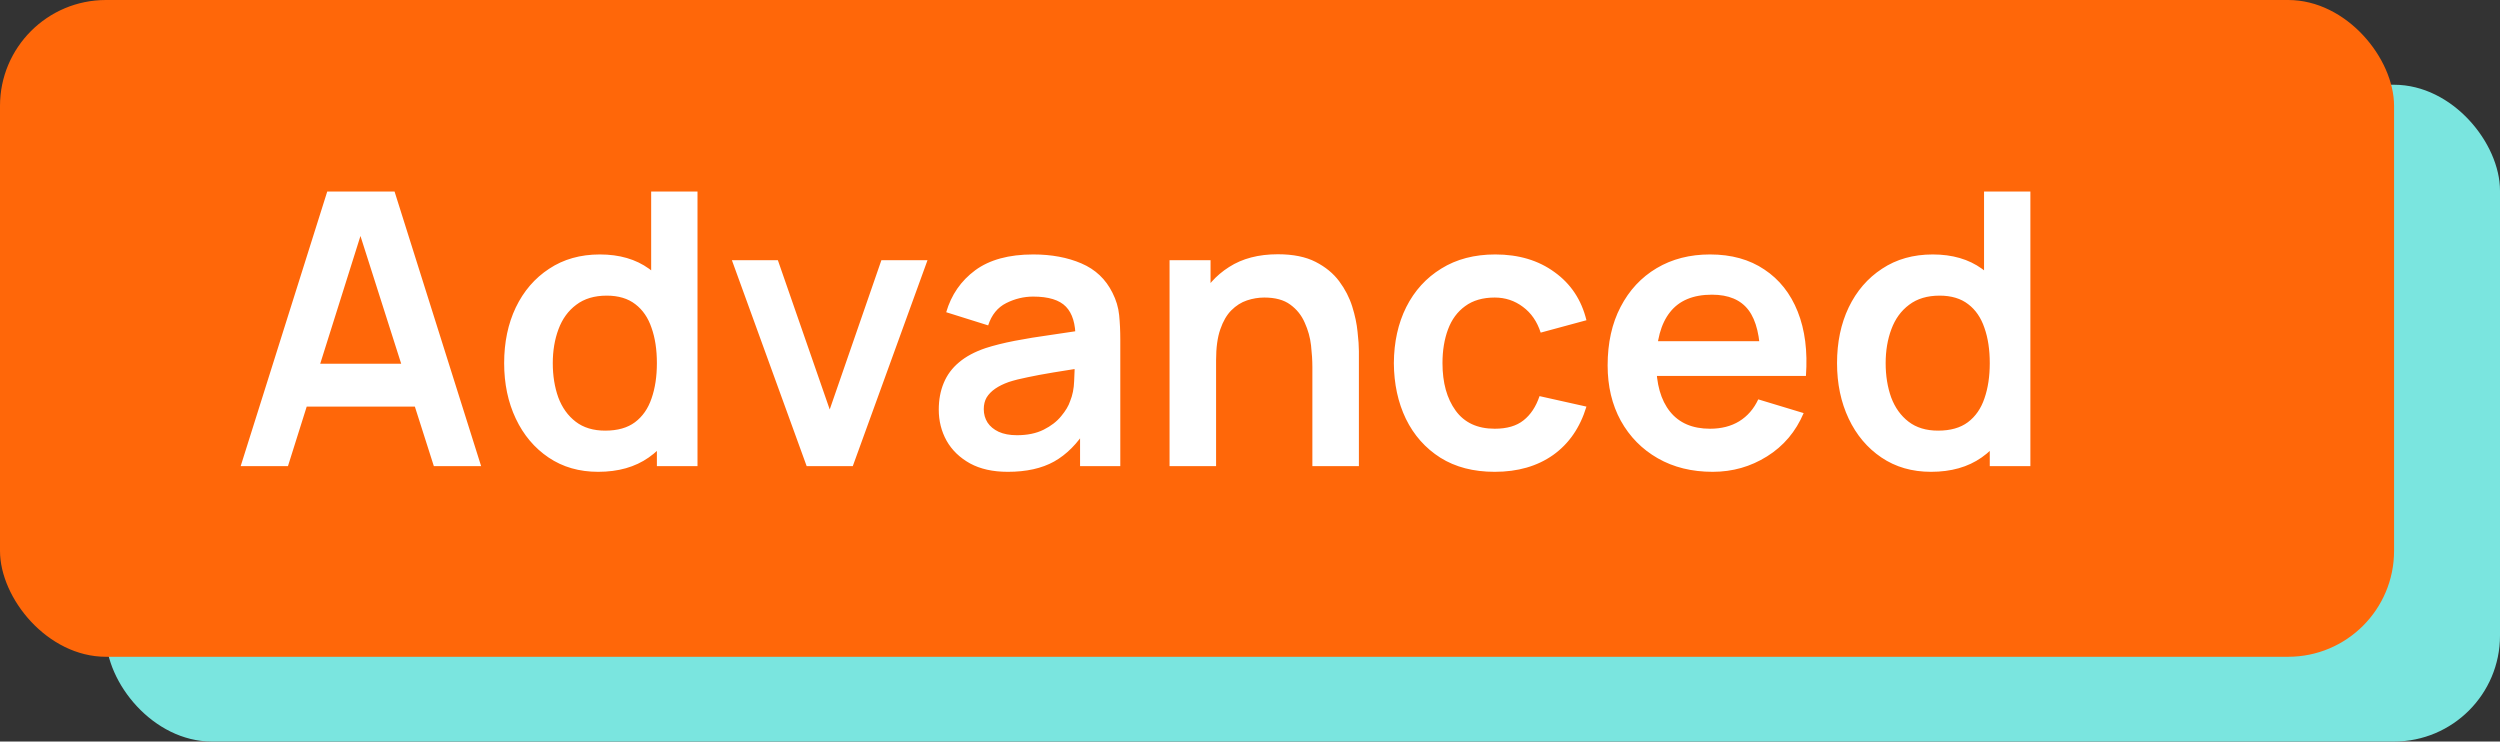<svg xmlns="http://www.w3.org/2000/svg" width="118" height="35" viewBox="0 0 118 35" fill="none"><rect x="0" y="0" width="118" height="35" fill="#333333" stroke="none"/><rect x="5" y="4" width="113" height="31" rx="5" fill="#7AE5DF"></rect><rect width="113" height="31" rx="5" fill="#FF6709"></rect><path d="M11.36 22L15.446 9.04H18.623L22.709 22H20.477L16.769 10.372H17.255L13.592 22H11.36ZM13.637 19.192V17.167H20.441V19.192H13.637ZM28.233 22.27C27.339 22.27 26.559 22.045 25.893 21.595C25.227 21.145 24.711 20.533 24.345 19.759C23.979 18.985 23.796 18.112 23.796 17.14C23.796 16.156 23.979 15.28 24.345 14.512C24.717 13.738 25.242 13.129 25.92 12.685C26.598 12.235 27.396 12.01 28.314 12.01C29.238 12.01 30.012 12.235 30.636 12.685C31.266 13.129 31.743 13.738 32.067 14.512C32.391 15.286 32.553 16.162 32.553 17.14C32.553 18.106 32.391 18.979 32.067 19.759C31.743 20.533 31.26 21.145 30.618 21.595C29.976 22.045 29.181 22.27 28.233 22.27ZM28.566 20.326C29.148 20.326 29.616 20.194 29.97 19.93C30.33 19.66 30.591 19.285 30.753 18.805C30.921 18.325 31.005 17.77 31.005 17.14C31.005 16.504 30.921 15.949 30.753 15.475C30.591 14.995 30.336 14.623 29.988 14.359C29.64 14.089 29.19 13.954 28.638 13.954C28.056 13.954 27.576 14.098 27.198 14.386C26.82 14.668 26.541 15.052 26.361 15.538C26.181 16.018 26.091 16.552 26.091 17.14C26.091 17.734 26.178 18.274 26.352 18.76C26.532 19.24 26.805 19.621 27.171 19.903C27.537 20.185 28.002 20.326 28.566 20.326ZM31.005 22V15.178H30.735V9.04H32.922V22H31.005ZM38.074 22L34.545 12.28H36.715L39.163 19.327L41.602 12.28H43.779L40.252 22H38.074ZM47.568 22.27C46.866 22.27 46.272 22.138 45.786 21.874C45.3 21.604 44.931 21.247 44.679 20.803C44.433 20.359 44.31 19.87 44.31 19.336C44.31 18.868 44.388 18.448 44.544 18.076C44.7 17.698 44.94 17.374 45.264 17.104C45.588 16.828 46.008 16.603 46.524 16.429C46.914 16.303 47.37 16.189 47.892 16.087C48.42 15.985 48.99 15.892 49.602 15.808C50.22 15.718 50.865 15.622 51.537 15.52L50.763 15.961C50.769 15.289 50.619 14.794 50.313 14.476C50.007 14.158 49.491 13.999 48.765 13.999C48.327 13.999 47.904 14.101 47.496 14.305C47.088 14.509 46.803 14.86 46.641 15.358L44.661 14.737C44.901 13.915 45.357 13.255 46.029 12.757C46.707 12.259 47.619 12.01 48.765 12.01C49.629 12.01 50.388 12.151 51.042 12.433C51.702 12.715 52.191 13.177 52.509 13.819C52.683 14.161 52.788 14.512 52.824 14.872C52.86 15.226 52.878 15.613 52.878 16.033V22H50.979V19.894L51.294 20.236C50.856 20.938 50.343 21.454 49.755 21.784C49.173 22.108 48.444 22.27 47.568 22.27ZM48 20.542C48.492 20.542 48.912 20.455 49.26 20.281C49.608 20.107 49.884 19.894 50.088 19.642C50.298 19.39 50.439 19.153 50.511 18.931C50.625 18.655 50.688 18.34 50.7 17.986C50.718 17.626 50.727 17.335 50.727 17.113L51.393 17.311C50.739 17.413 50.178 17.503 49.71 17.581C49.242 17.659 48.84 17.734 48.504 17.806C48.168 17.872 47.871 17.947 47.613 18.031C47.361 18.121 47.148 18.226 46.974 18.346C46.8 18.466 46.665 18.604 46.569 18.76C46.479 18.916 46.434 19.099 46.434 19.309C46.434 19.549 46.494 19.762 46.614 19.948C46.734 20.128 46.908 20.272 47.136 20.38C47.37 20.488 47.658 20.542 48 20.542ZM61.944 22V17.32C61.944 17.014 61.923 16.675 61.881 16.303C61.839 15.931 61.74 15.574 61.584 15.232C61.434 14.884 61.206 14.599 60.9 14.377C60.6 14.155 60.192 14.044 59.676 14.044C59.4 14.044 59.127 14.089 58.857 14.179C58.587 14.269 58.341 14.425 58.119 14.647C57.903 14.863 57.729 15.163 57.597 15.547C57.465 15.925 57.399 16.411 57.399 17.005L56.112 16.456C56.112 15.628 56.271 14.878 56.589 14.206C56.913 13.534 57.387 13 58.011 12.604C58.635 12.202 59.403 12.001 60.315 12.001C61.035 12.001 61.629 12.121 62.097 12.361C62.565 12.601 62.937 12.907 63.213 13.279C63.489 13.651 63.693 14.047 63.825 14.467C63.957 14.887 64.041 15.286 64.077 15.664C64.119 16.036 64.14 16.339 64.14 16.573V22H61.944ZM55.203 22V12.28H57.138V15.295H57.399V22H55.203ZM70.551 22.27C69.549 22.27 68.694 22.048 67.986 21.604C67.278 21.154 66.735 20.542 66.357 19.768C65.985 18.994 65.796 18.118 65.79 17.14C65.796 16.144 65.991 15.262 66.375 14.494C66.765 13.72 67.317 13.114 68.031 12.676C68.745 12.232 69.594 12.01 70.578 12.01C71.682 12.01 72.615 12.289 73.377 12.847C74.145 13.399 74.646 14.155 74.88 15.115L72.72 15.7C72.552 15.178 72.273 14.773 71.883 14.485C71.493 14.191 71.049 14.044 70.551 14.044C69.987 14.044 69.522 14.179 69.156 14.449C68.79 14.713 68.52 15.079 68.346 15.547C68.172 16.015 68.085 16.546 68.085 17.14C68.085 18.064 68.292 18.811 68.706 19.381C69.12 19.951 69.735 20.236 70.551 20.236C71.127 20.236 71.58 20.104 71.91 19.84C72.246 19.576 72.498 19.195 72.666 18.697L74.88 19.192C74.58 20.182 74.055 20.944 73.305 21.478C72.555 22.006 71.637 22.27 70.551 22.27ZM80.839 22.27C79.855 22.27 78.991 22.057 78.247 21.631C77.503 21.205 76.921 20.614 76.501 19.858C76.087 19.102 75.88 18.232 75.88 17.248C75.88 16.186 76.084 15.265 76.492 14.485C76.9 13.699 77.467 13.09 78.193 12.658C78.919 12.226 79.759 12.01 80.713 12.01C81.721 12.01 82.576 12.247 83.278 12.721C83.986 13.189 84.511 13.852 84.853 14.71C85.195 15.568 85.324 16.579 85.24 17.743H83.089V16.951C83.083 15.895 82.897 15.124 82.531 14.638C82.165 14.152 81.589 13.909 80.803 13.909C79.915 13.909 79.255 14.185 78.823 14.737C78.391 15.283 78.175 16.084 78.175 17.14C78.175 18.124 78.391 18.886 78.823 19.426C79.255 19.966 79.885 20.236 80.713 20.236C81.247 20.236 81.706 20.119 82.09 19.885C82.48 19.645 82.78 19.3 82.99 18.85L85.132 19.498C84.76 20.374 84.184 21.055 83.404 21.541C82.63 22.027 81.775 22.27 80.839 22.27ZM77.491 17.743V16.105H84.178V17.743H77.491ZM91.145 22.27C90.251 22.27 89.471 22.045 88.805 21.595C88.139 21.145 87.623 20.533 87.257 19.759C86.891 18.985 86.708 18.112 86.708 17.14C86.708 16.156 86.891 15.28 87.257 14.512C87.629 13.738 88.154 13.129 88.832 12.685C89.51 12.235 90.308 12.01 91.226 12.01C92.15 12.01 92.924 12.235 93.548 12.685C94.178 13.129 94.655 13.738 94.979 14.512C95.303 15.286 95.465 16.162 95.465 17.14C95.465 18.106 95.303 18.979 94.979 19.759C94.655 20.533 94.172 21.145 93.53 21.595C92.888 22.045 92.093 22.27 91.145 22.27ZM91.478 20.326C92.06 20.326 92.528 20.194 92.882 19.93C93.242 19.66 93.503 19.285 93.665 18.805C93.833 18.325 93.917 17.77 93.917 17.14C93.917 16.504 93.833 15.949 93.665 15.475C93.503 14.995 93.248 14.623 92.9 14.359C92.552 14.089 92.102 13.954 91.55 13.954C90.968 13.954 90.488 14.098 90.11 14.386C89.732 14.668 89.453 15.052 89.273 15.538C89.093 16.018 89.003 16.552 89.003 17.14C89.003 17.734 89.09 18.274 89.264 18.76C89.444 19.24 89.717 19.621 90.083 19.903C90.449 20.185 90.914 20.326 91.478 20.326ZM93.917 22V15.178H93.647V9.04H95.834V22H93.917Z" fill="white"></path></svg>